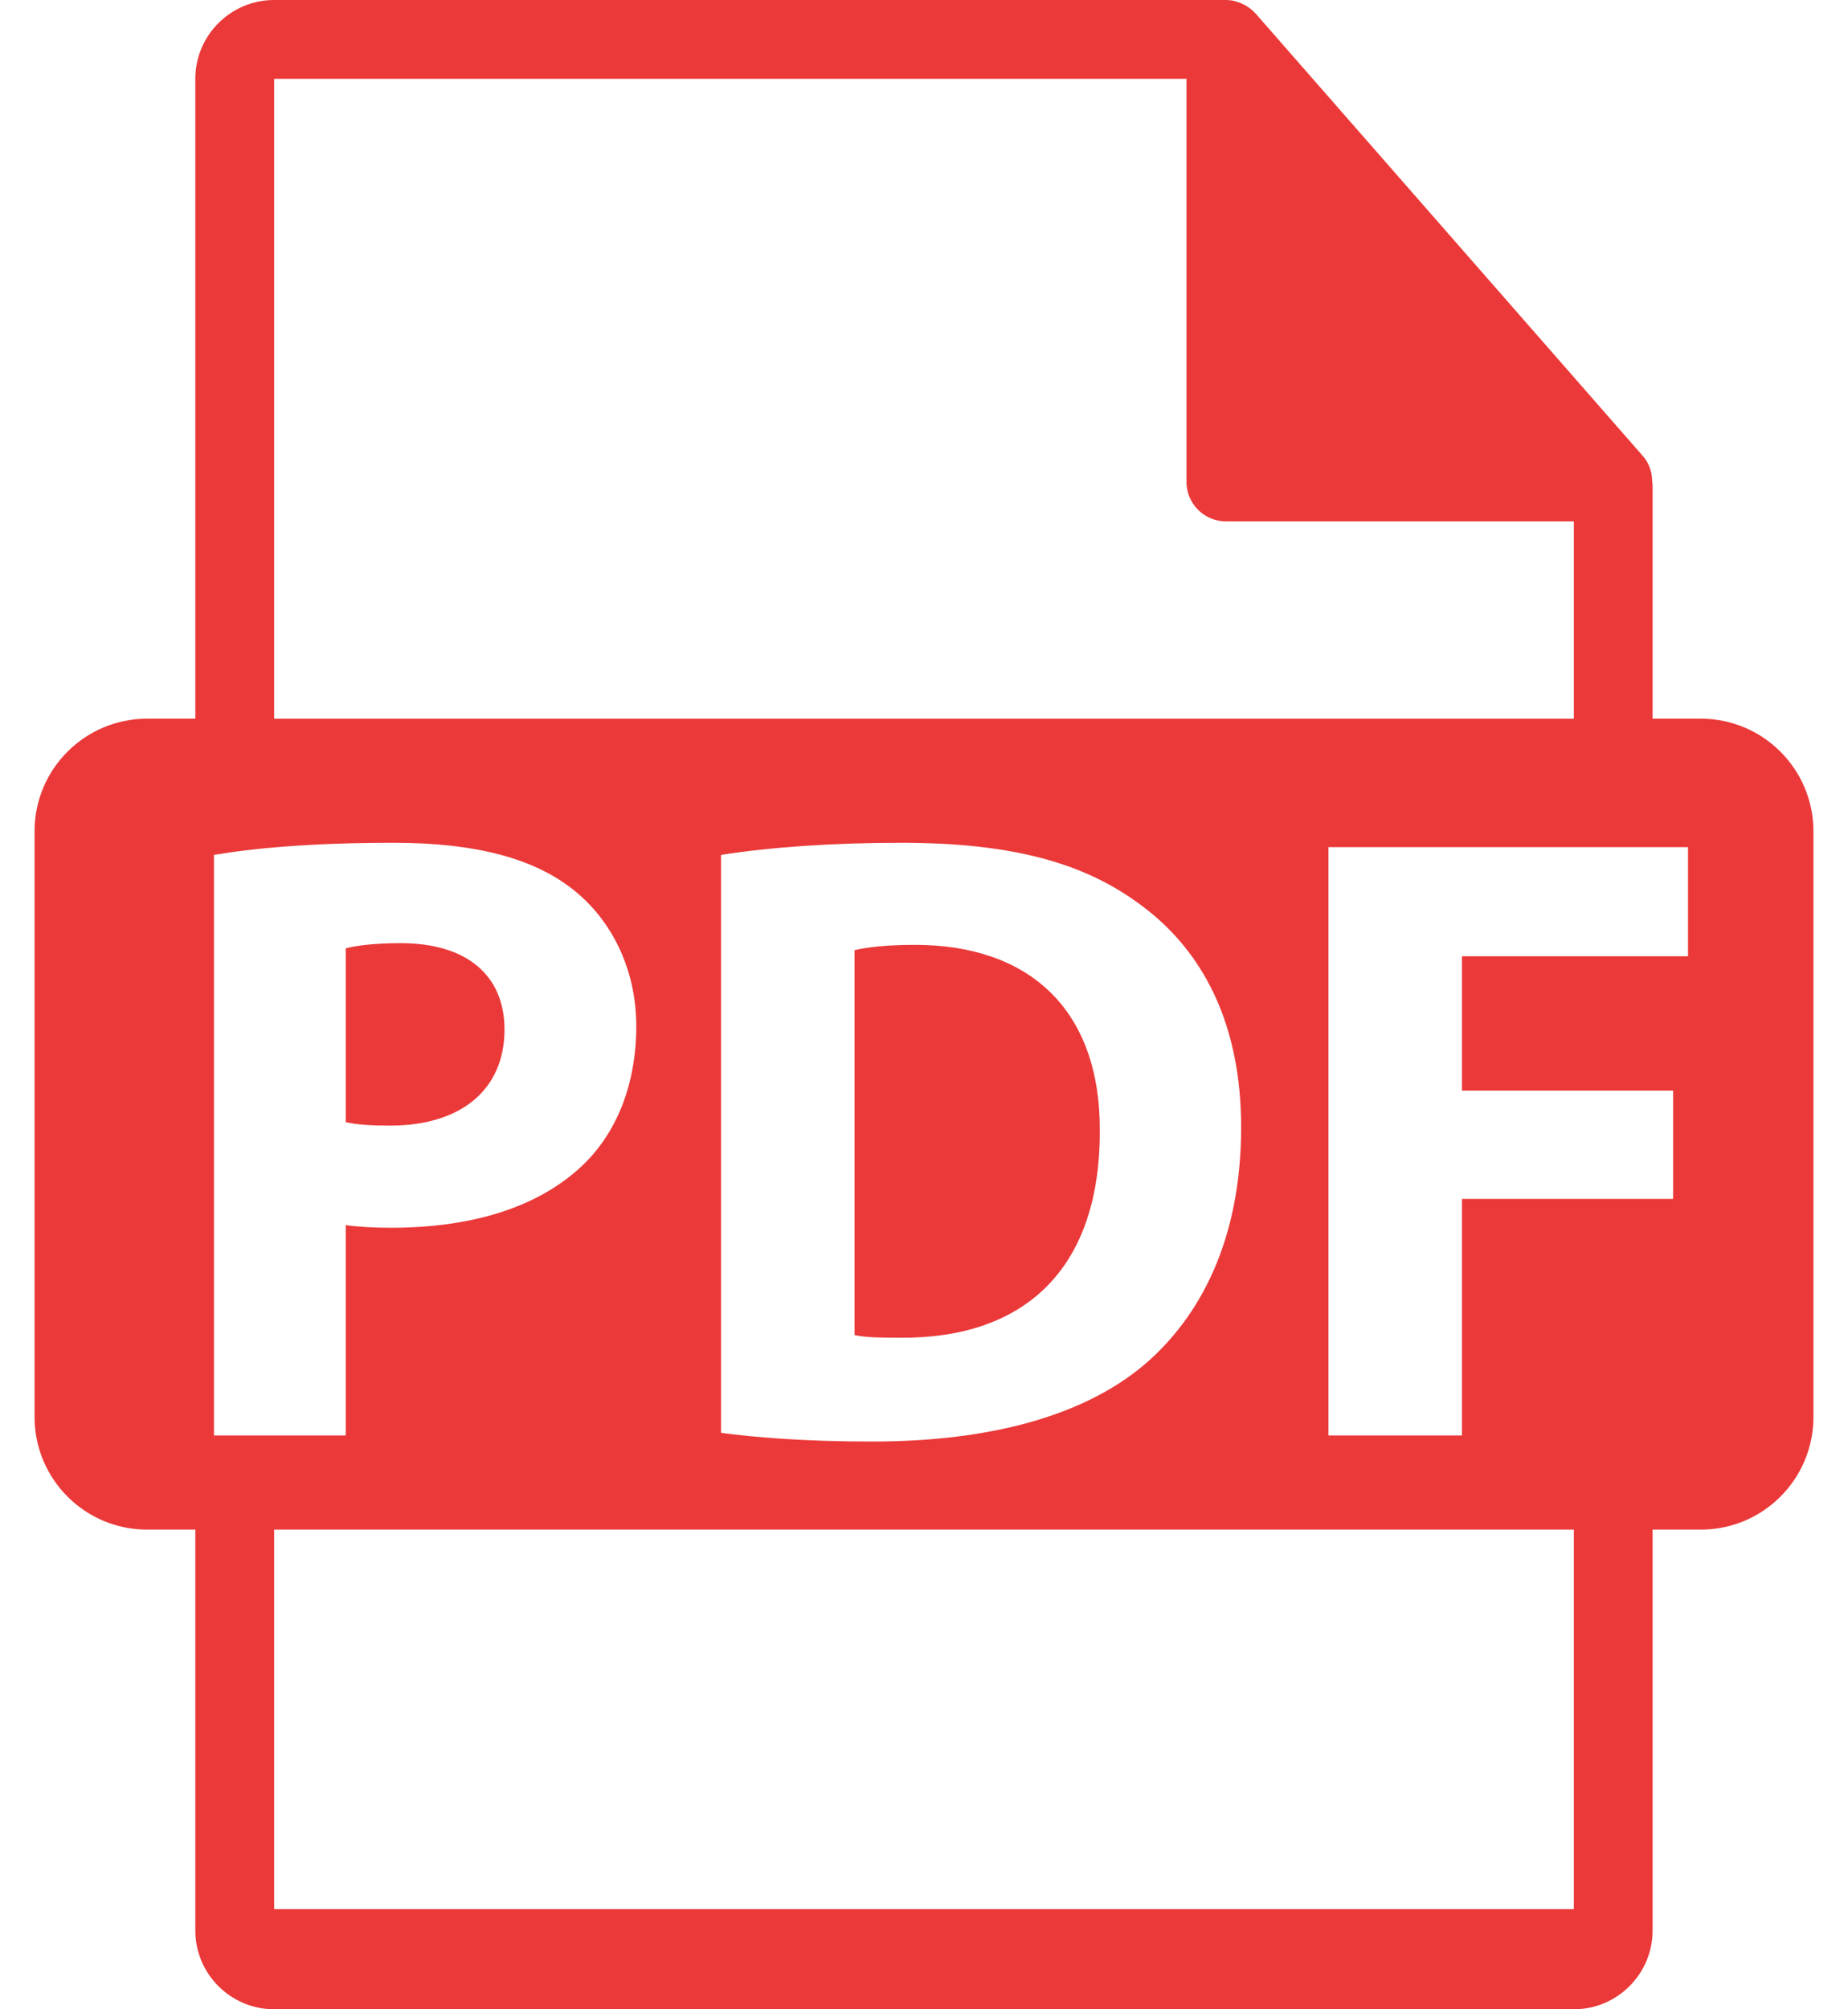 <svg width="23" height="25" viewBox="0 0 23 25" fill="none" xmlns="http://www.w3.org/2000/svg">
<path fill-rule="evenodd" clip-rule="evenodd" d="M20.568 8.942H21.169C21.942 8.942 22.57 9.57 22.57 10.344V17.63C22.57 18.404 21.942 19.032 21.169 19.032H20.568V24.02C20.568 24.56 20.128 25 19.588 25H3.412C2.871 25 2.431 24.56 2.431 24.02V19.032H1.831C1.057 19.032 0.43 18.404 0.43 17.63V10.343C0.43 9.569 1.057 8.942 1.831 8.942H2.431V0.98C2.431 0.44 2.871 0 3.412 0H15.258C15.296 0 15.334 0.005 15.37 0.014C15.375 0.015 15.379 0.017 15.384 0.019C15.388 0.02 15.392 0.021 15.396 0.023C15.43 0.033 15.463 0.047 15.493 0.063C15.504 0.069 15.515 0.075 15.525 0.082C15.561 0.105 15.594 0.132 15.623 0.164C15.623 0.165 15.624 0.166 15.625 0.166C15.626 0.167 15.626 0.167 15.627 0.168L20.447 5.674C20.526 5.763 20.562 5.876 20.563 5.991C20.563 5.994 20.564 5.996 20.564 5.999C20.566 6.015 20.568 6.03 20.568 6.046V8.942ZM14.767 0.981H3.412V8.943H19.588V6.487H15.258C14.987 6.487 14.767 6.267 14.767 5.997V0.981ZM14.229 16.991C14.936 16.394 15.447 15.428 15.447 14.026C15.447 12.734 14.969 11.832 14.209 11.268C13.502 10.736 12.601 10.486 11.211 10.486C10.375 10.486 9.582 10.54 8.974 10.637V17.828C9.387 17.882 9.995 17.936 10.853 17.936C12.286 17.936 13.459 17.632 14.229 16.991ZM2.663 10.637V17.86L4.303 17.86V15.243C4.454 15.265 4.65 15.276 4.867 15.276C5.845 15.276 6.681 15.037 7.246 14.504C7.68 14.092 7.919 13.484 7.919 12.767C7.919 12.05 7.604 11.441 7.137 11.072C6.649 10.681 5.921 10.486 4.9 10.486C3.89 10.486 3.173 10.551 2.663 10.637ZM3.412 23.754H19.588L19.588 19.032H3.412V23.754ZM18.195 11.898H21.009V10.54H16.534V17.86H18.195V14.917H20.823V13.57H18.195V11.898ZM6.279 12.81C6.279 12.137 5.812 11.735 4.987 11.735C4.65 11.735 4.422 11.767 4.303 11.8V13.962C4.444 13.994 4.618 14.005 4.856 14.005C5.736 14.005 6.279 13.559 6.279 12.81ZM11.386 11.756C11.016 11.756 10.777 11.789 10.636 11.822V16.611C10.777 16.644 11.005 16.644 11.212 16.644C12.71 16.655 13.688 15.829 13.688 14.081C13.699 12.56 12.808 11.756 11.386 11.756Z" fill="#EB3939"/>
</svg>
